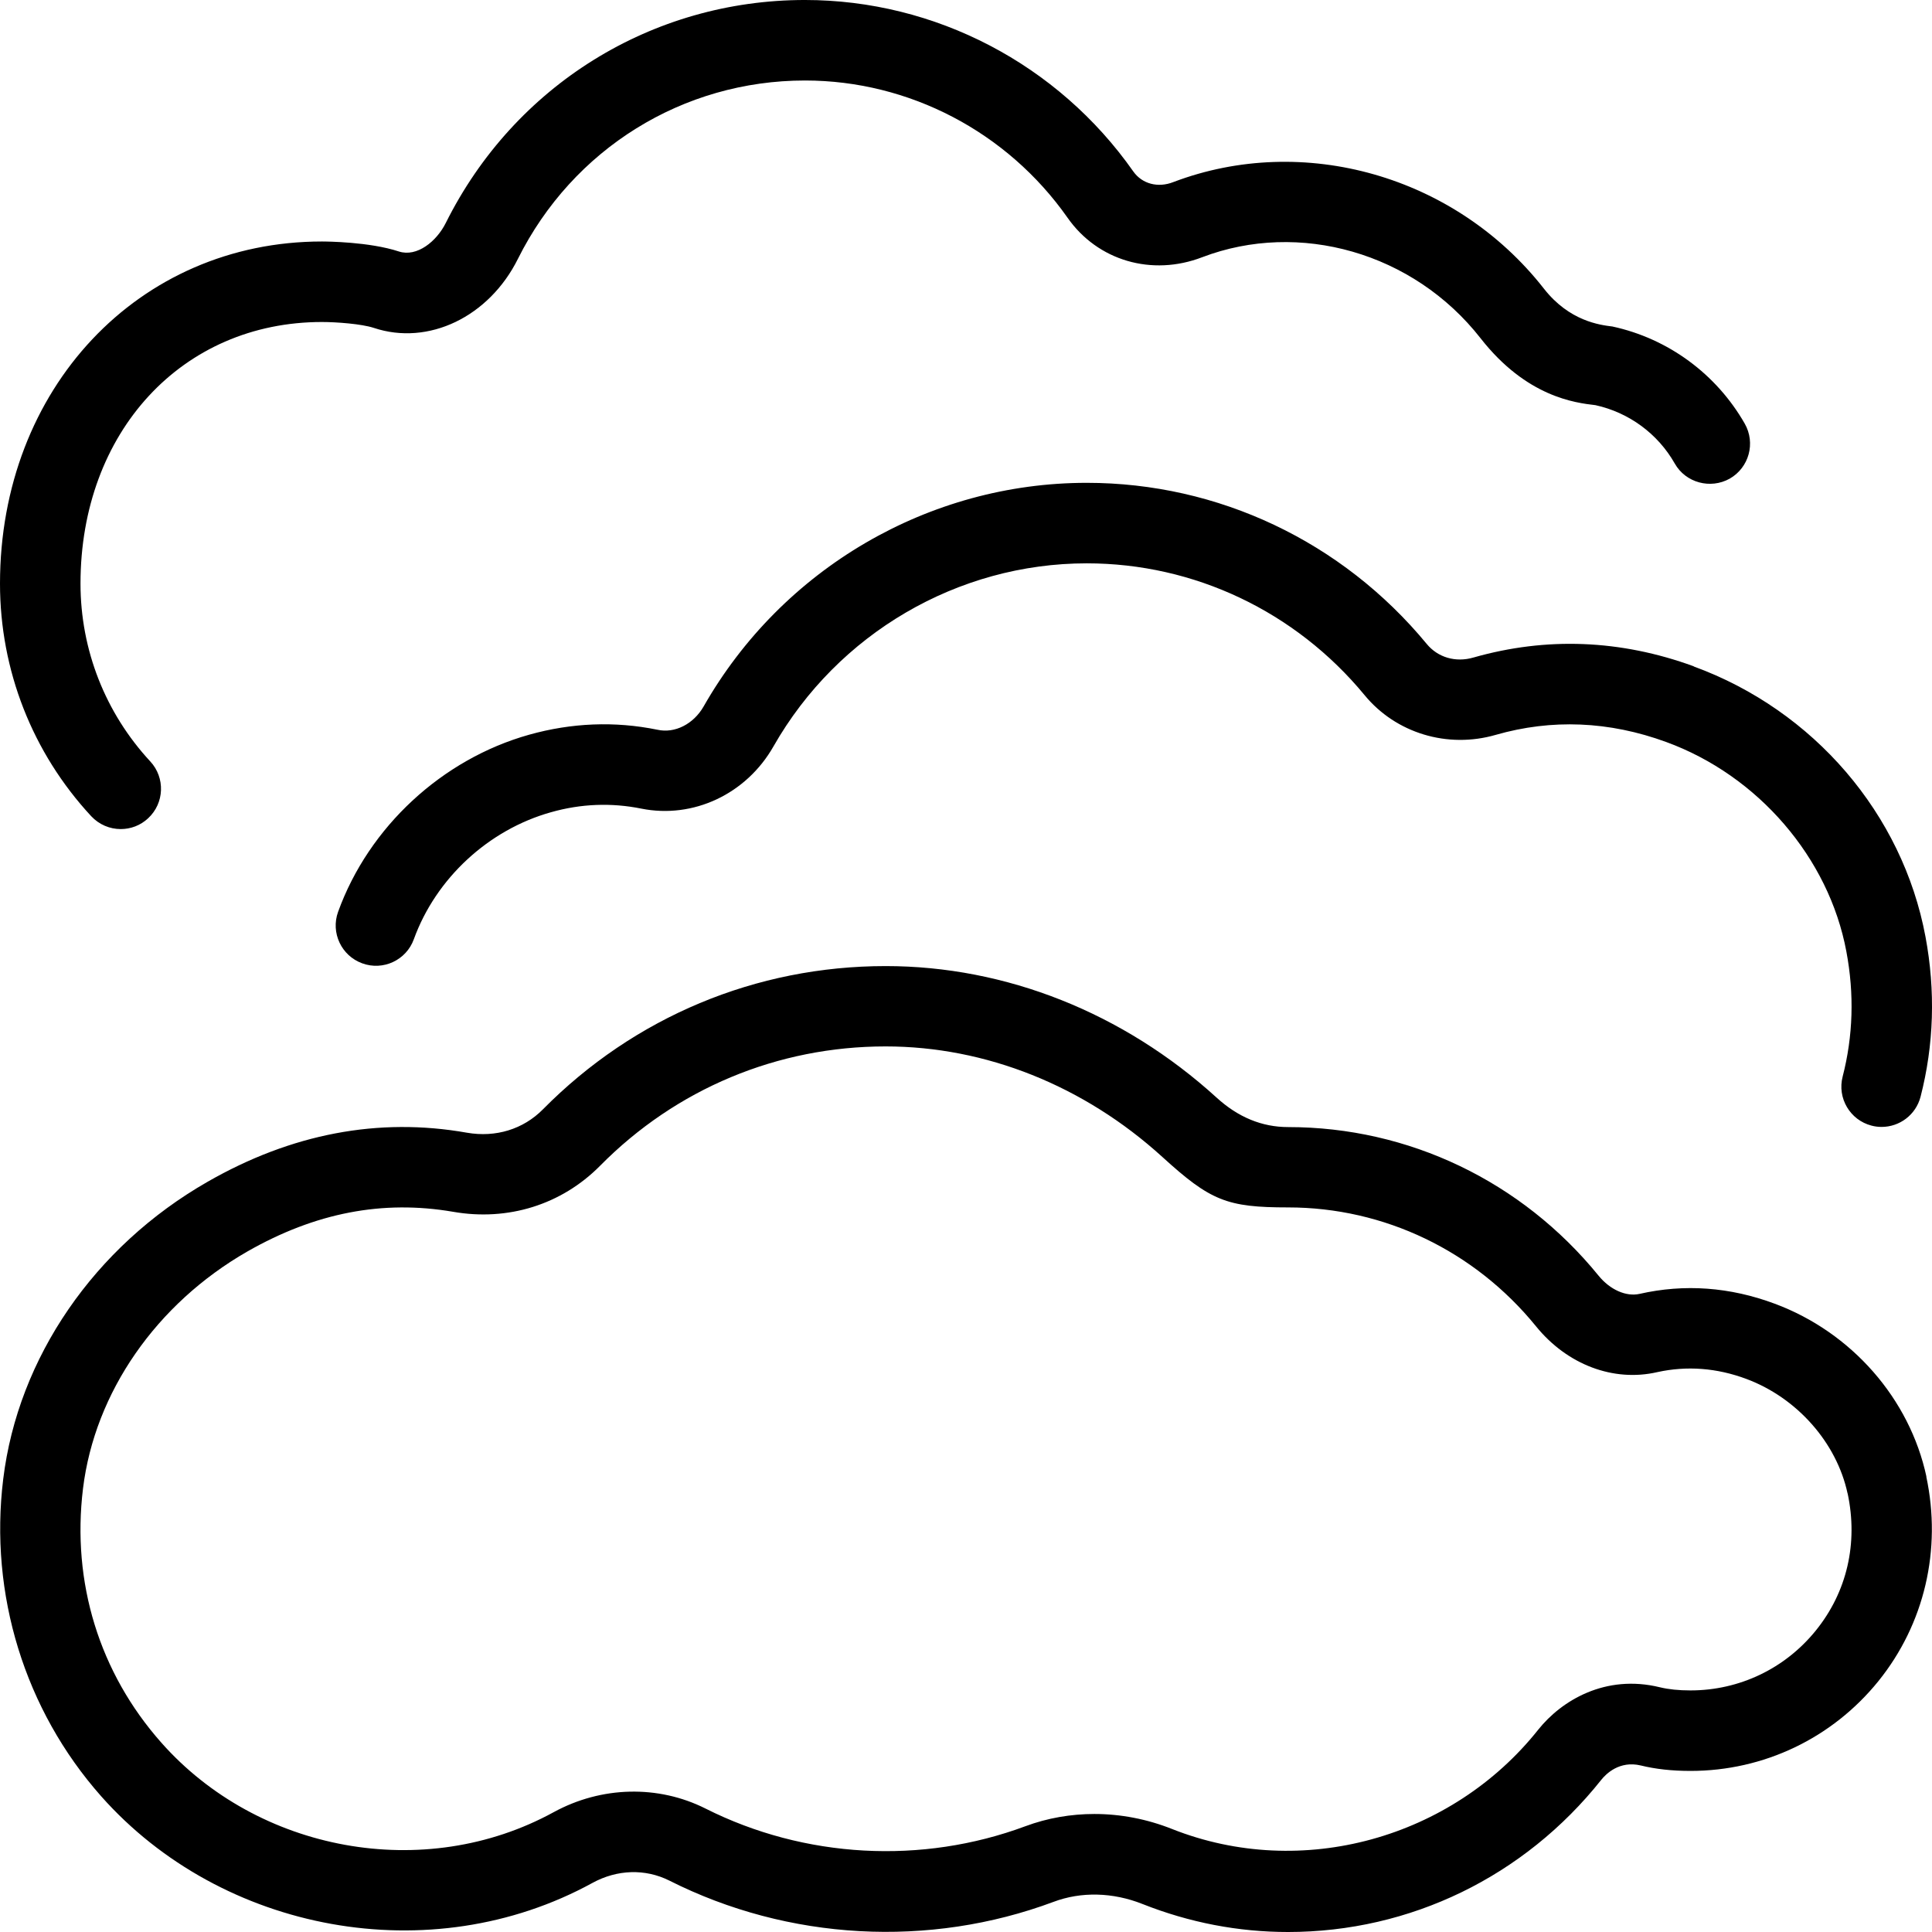 <svg xmlns="http://www.w3.org/2000/svg" id="Layer_1" data-name="Layer 1" width="512" height="512" viewBox="0 0 24 24"><path d="M21.04,8.279c1.491,.545,2.594,1.831,2.879,3.357,.126,.674,.105,1.343-.061,1.988-.059,.226-.261,.375-.484,.375-.042,0-.083-.005-.125-.016-.267-.069-.428-.342-.359-.609,.13-.503,.146-1.025,.046-1.555-.217-1.163-1.096-2.185-2.239-2.602-.708-.259-1.421-.288-2.117-.088-.599,.173-1.24-.021-1.629-.494-.858-1.04-2.117-1.637-3.451-1.637-1.601,0-3.092,.871-3.891,2.273-.338,.595-.999,.903-1.642,.774-.372-.075-.75-.061-1.123,.045-.777,.218-1.429,.822-1.703,1.577-.094,.261-.382,.395-.641,.3-.259-.094-.394-.38-.3-.64,.381-1.054,1.291-1.896,2.373-2.2,.528-.148,1.064-.17,1.593-.062,.219,.049,.45-.072,.574-.288,.977-1.715,2.8-2.779,4.76-2.779,1.634,0,3.173,.729,4.223,2.001,.138,.168,.359,.234,.581,.169,.906-.258,1.826-.223,2.736,.109Zm-1.011-4.224c.015,.002-.015-.003,0,0h0Zm3.9,14.288c.194,.907-.023,1.833-.596,2.542-.573,.708-1.423,1.114-2.333,1.114-.229,0-.431-.022-.619-.068-.263-.062-.43,.104-.489,.178-.955,1.202-2.374,1.891-3.892,1.891-.617,0-1.225-.117-1.808-.348-.368-.146-.761-.156-1.106-.026-1.542,.575-3.291,.482-4.772-.265-.299-.149-.646-.139-.954,.029-2.012,1.103-4.606,.614-6.104-1.077-.948-1.071-1.392-2.508-1.216-3.94,.184-1.507,1.132-2.887,2.536-3.691,1.042-.598,2.125-.806,3.225-.611,.357,.062,.699-.043,.943-.29,1.135-1.148,2.647-1.78,4.258-1.78,1.493,0,2.953,.58,4.111,1.634q.401,.366,.889,.366c1.497,0,2.902,.673,3.856,1.846,.143,.176,.343,.263,.509,.226,.56-.127,1.124-.085,1.679,.122,.955,.355,1.677,1.18,1.885,2.15Zm-.978,.209c-.135-.63-.628-1.188-1.256-1.422h0c-.369-.138-.741-.165-1.107-.085-.546,.126-1.121-.093-1.507-.569-.763-.938-1.886-1.477-3.08-1.477-.76,0-.964-.082-1.562-.627-.973-.885-2.194-1.373-3.438-1.373-1.342,0-2.602,.526-3.547,1.483-.478,.483-1.144,.691-1.827,.571-.871-.149-1.708,.01-2.555,.494-1.131,.649-1.895,1.75-2.041,2.945-.142,1.166,.203,2.287,.973,3.156,1.196,1.351,3.263,1.746,4.875,.863,.592-.323,1.296-.34,1.884-.045,1.233,.621,2.69,.698,3.975,.22,.274-.102,.565-.152,.857-.152,.324,0,.652,.062,.966,.187,1.612,.638,3.475,.115,4.548-1.235,.289-.362,.835-.692,1.511-.526,.108,.026,.232,.039,.38,.039,.607,0,1.174-.271,1.556-.743,.388-.479,.528-1.085,.396-1.704ZM1.5,10.299c.122,0,.244-.044,.34-.134,.203-.188,.214-.504,.027-.706-.559-.603-.867-1.387-.867-2.209,0-1.883,1.262-3.25,3-3.25,.175,0,.491,.023,.643,.073,.68,.227,1.433-.138,1.791-.858,.682-1.366,2.048-2.215,3.566-2.215,1.293,0,2.512,.638,3.261,1.704,.374,.535,1.048,.732,1.674,.491,1.202-.458,2.622-.061,3.458,1.008,.571,.729,1.175,.801,1.426,.83,.415,.091,.775,.354,.986,.726,.135,.238,.442,.321,.682,.187,.24-.137,.324-.442,.187-.683-.352-.616-.95-1.057-1.644-1.207-.157-.019-.535-.067-.85-.469-1.102-1.408-2.99-1.937-4.602-1.326-.194,.077-.39,.023-.499-.13-.936-1.334-2.461-2.131-4.08-2.131-1.9,0-3.609,1.061-4.461,2.769-.114,.229-.358,.428-.583,.355-.365-.12-.896-.124-.956-.124C1.72,3,0,4.827,0,7.25c0,1.075,.402,2.101,1.133,2.889,.099,.106,.232,.16,.367,.16Z"></path></svg>